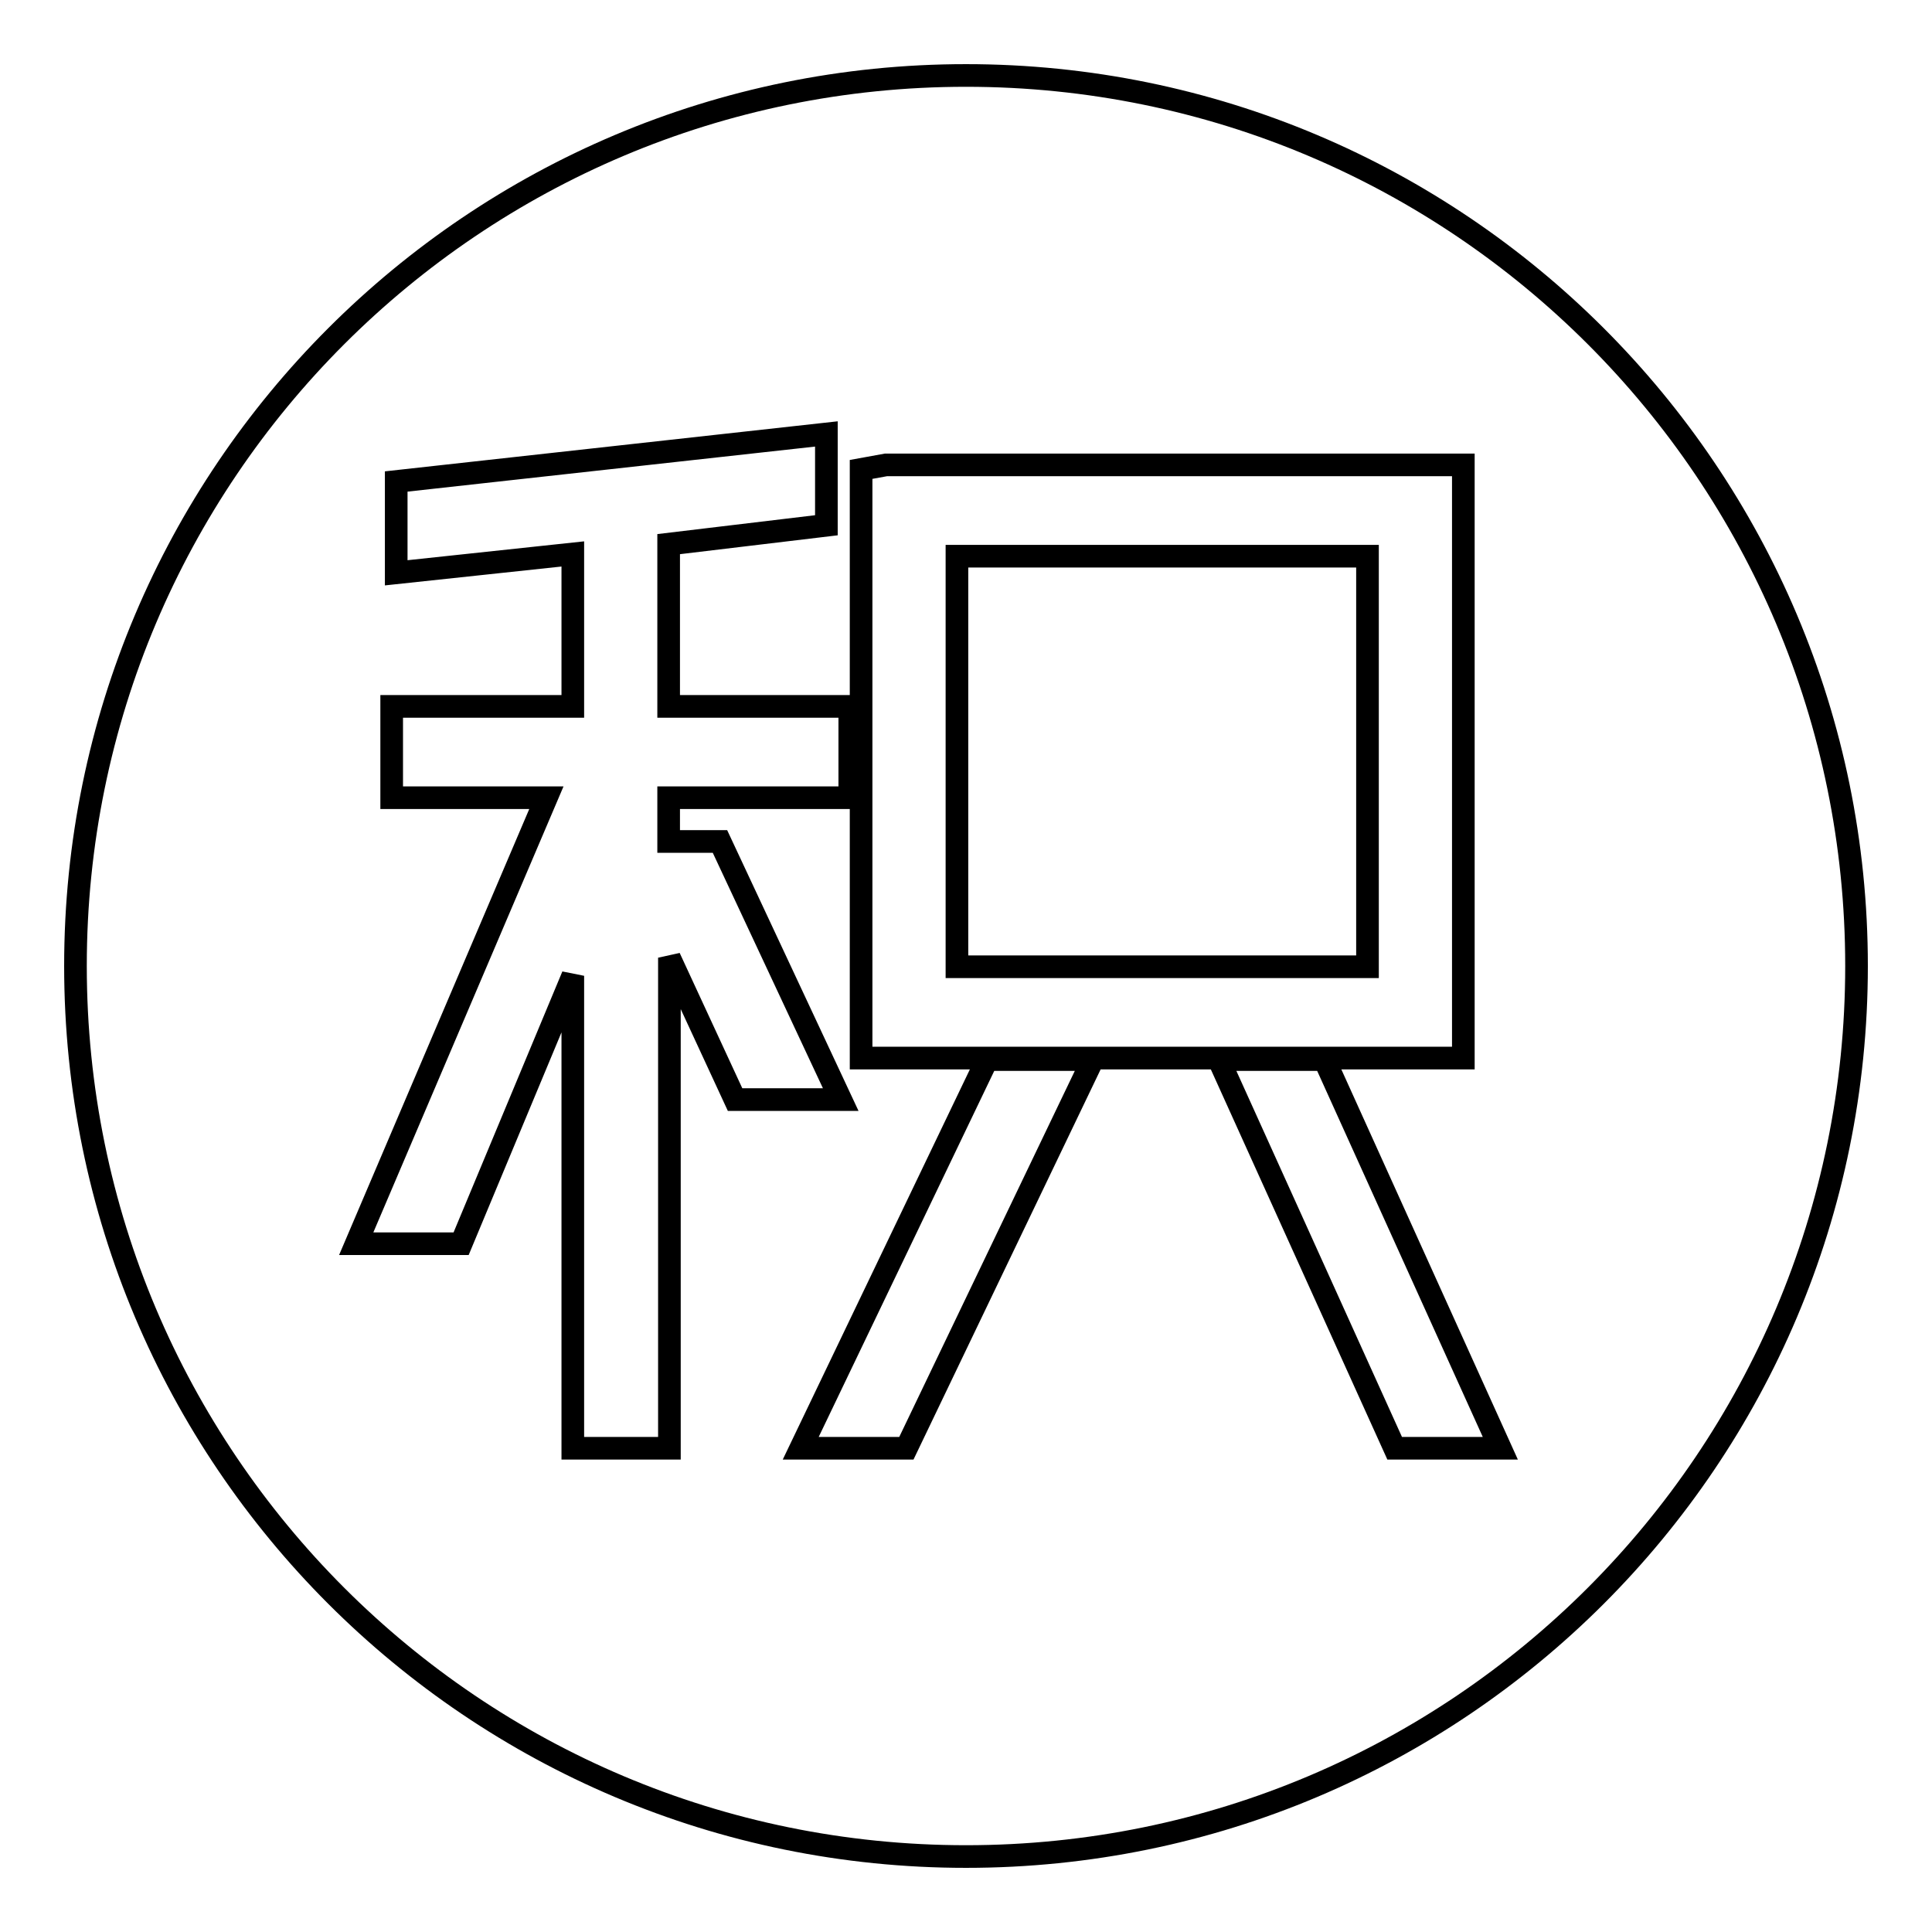 <?xml version="1.0" encoding="utf-8"?>
<!-- Svg Vector Icons : http://www.onlinewebfonts.com/icon -->
<!DOCTYPE svg PUBLIC "-//W3C//DTD SVG 1.1//EN" "http://www.w3.org/Graphics/SVG/1.1/DTD/svg11.dtd">
<svg version="1.1" xmlns="http://www.w3.org/2000/svg" xmlns:xlink="http://www.w3.org/1999/xlink" x="0px" y="0px" viewBox="0 0 256 256" enable-background="new 0 0 256 256" xml:space="preserve">
<g><g><path stroke-width="3" fill-opacity="0" stroke="#000000"  d="M126.8,73.7h54.4v54.4h-54.4V73.7z"/><path stroke-width="3" fill-opacity="0" stroke="#000000"  d="M128,10C62.8,10,10,62.8,10,128c0,65.2,52.8,118,118,118c65.2,0,118-52.8,118-118C246,62.8,193.2,10,128,10z M114.1,62.2l3.3-0.6h76.5v78.6h-79.8V62.2z M88.7,126.9v65H75.9v-62.6l-14.8,35.5H47.2l25.2-59.1H51.9V93.6h24V73.4l-23.4,2.5V63.8l57-6.3v12.1l-20.9,2.5v21.5h24v12.1h-24v5.8h6.8l16,34.2h-14L88.7,126.9z M120.1,191.9h-14l24.7-51.5h14L120.1,191.9z M184.8,191.9l-23.3-51.5h14l23.3,51.5H184.8z"/></g></g>
</svg>